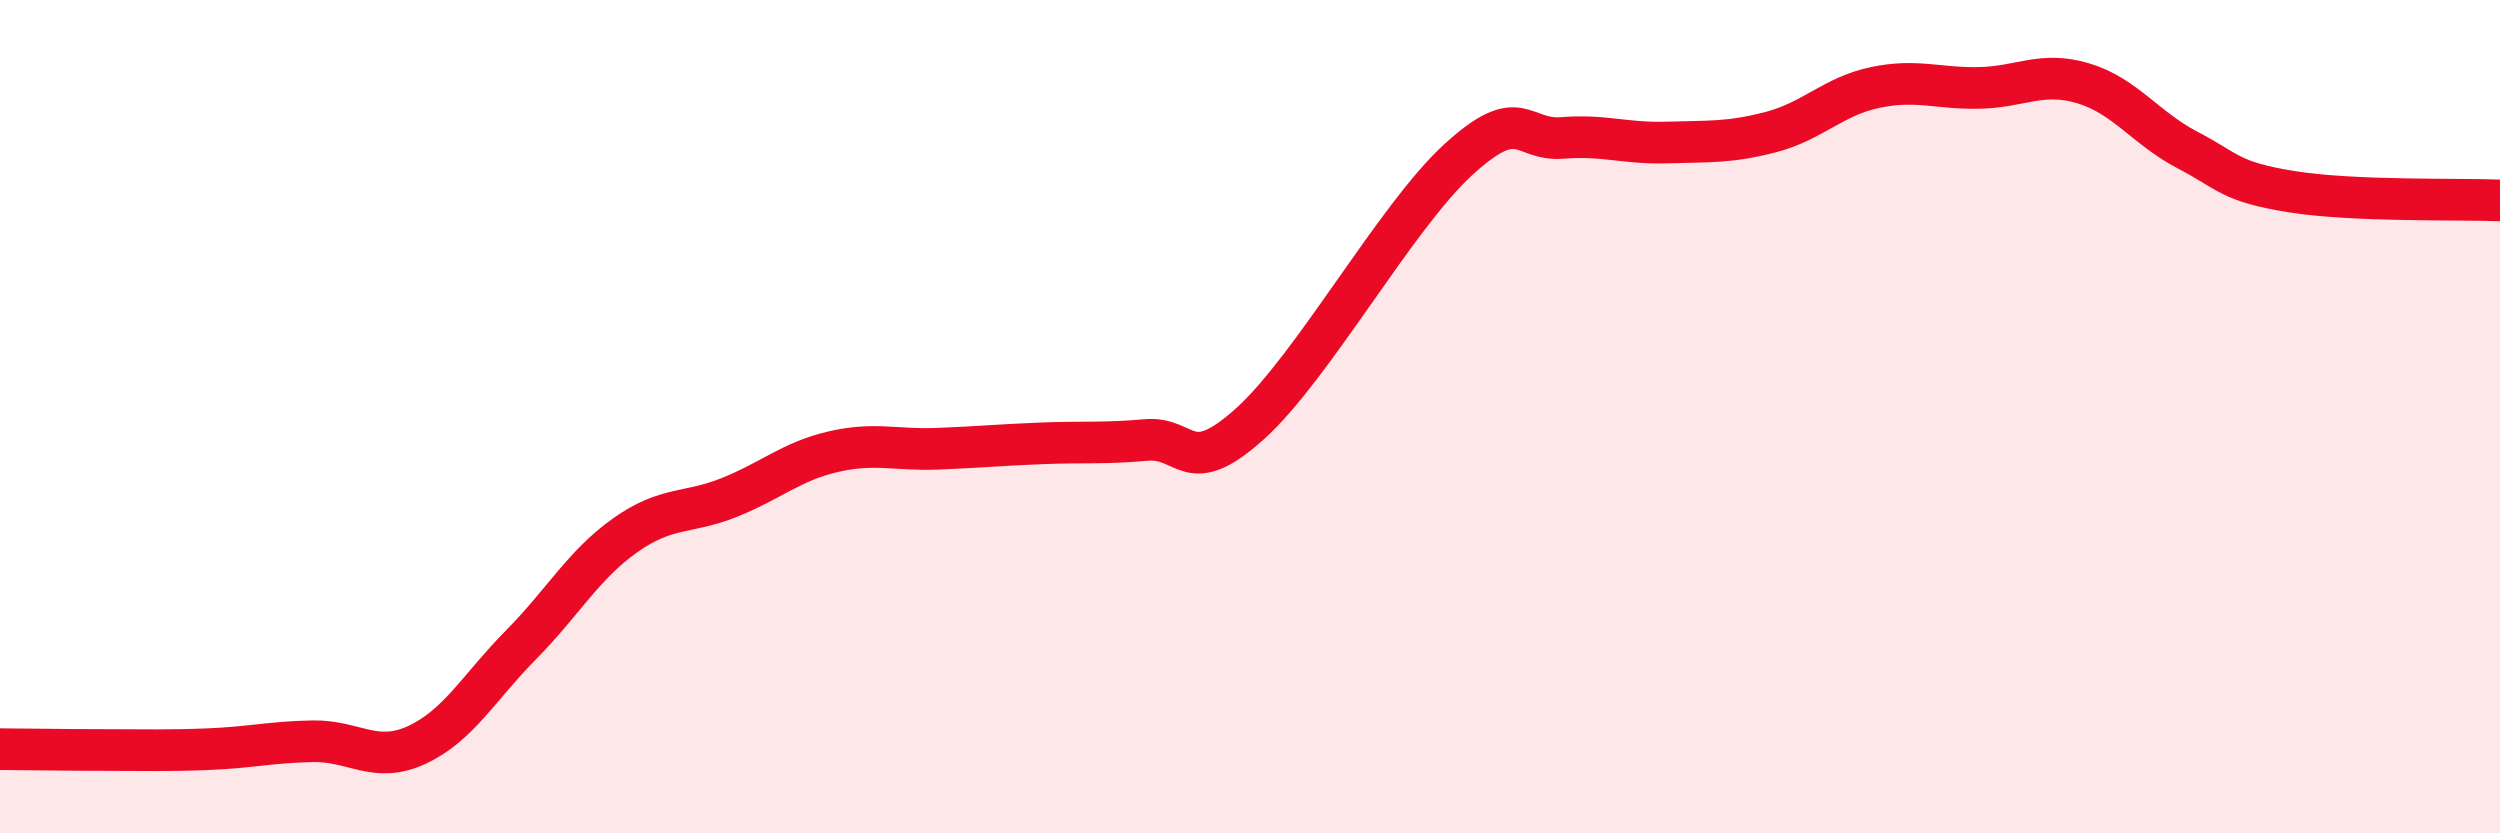 
    <svg width="60" height="20" viewBox="0 0 60 20" xmlns="http://www.w3.org/2000/svg">
      <path
        d="M 0,17.98 C 0.5,17.98 1.5,18 2.5,18 C 3.5,18 4,18.02 5,17.98 C 6,17.94 6.5,17.81 7.5,17.79 C 8.5,17.77 9,18.34 10,17.88 C 11,17.42 11.5,16.49 12.5,15.48 C 13.5,14.47 14,13.56 15,12.85 C 16,12.14 16.5,12.34 17.5,11.94 C 18.5,11.54 19,11.07 20,10.84 C 21,10.61 21.5,10.81 22.5,10.77 C 23.5,10.73 24,10.68 25,10.64 C 26,10.6 26.5,10.65 27.5,10.56 C 28.5,10.47 28.5,11.52 30,10.17 C 31.5,8.82 33.5,5.2 35,3.83 C 36.5,2.46 36.5,3.39 37.5,3.31 C 38.5,3.23 39,3.45 40,3.42 C 41,3.39 41.5,3.43 42.5,3.17 C 43.5,2.91 44,2.31 45,2.1 C 46,1.89 46.5,2.13 47.5,2.11 C 48.5,2.09 49,1.7 50,2 C 51,2.3 51.5,3.08 52.5,3.6 C 53.5,4.12 53.5,4.36 55,4.6 C 56.5,4.84 59,4.77 60,4.81L60 20L0 20Z"
        fill="#EB0A25"
        opacity="0.1"
        stroke-linecap="round"
        stroke-linejoin="round"
      />
      <path
        d="M 0,17.98 C 0.5,17.98 1.5,18 2.5,18 C 3.5,18 4,18.02 5,17.98 C 6,17.94 6.5,17.81 7.5,17.79 C 8.5,17.77 9,18.34 10,17.88 C 11,17.42 11.5,16.49 12.5,15.48 C 13.5,14.47 14,13.56 15,12.85 C 16,12.14 16.5,12.34 17.5,11.94 C 18.5,11.54 19,11.07 20,10.84 C 21,10.61 21.5,10.81 22.5,10.77 C 23.5,10.73 24,10.68 25,10.64 C 26,10.6 26.5,10.65 27.5,10.56 C 28.5,10.47 28.5,11.52 30,10.17 C 31.5,8.82 33.5,5.2 35,3.83 C 36.5,2.46 36.5,3.39 37.5,3.31 C 38.5,3.23 39,3.45 40,3.42 C 41,3.39 41.5,3.43 42.5,3.17 C 43.5,2.91 44,2.31 45,2.1 C 46,1.89 46.5,2.13 47.5,2.11 C 48.5,2.09 49,1.7 50,2 C 51,2.3 51.5,3.08 52.5,3.6 C 53.5,4.12 53.5,4.36 55,4.6 C 56.5,4.84 59,4.77 60,4.81"
        stroke="#EB0A25"
        stroke-width="1"
        fill="none"
        stroke-linecap="round"
        stroke-linejoin="round"
      />
    </svg>
  